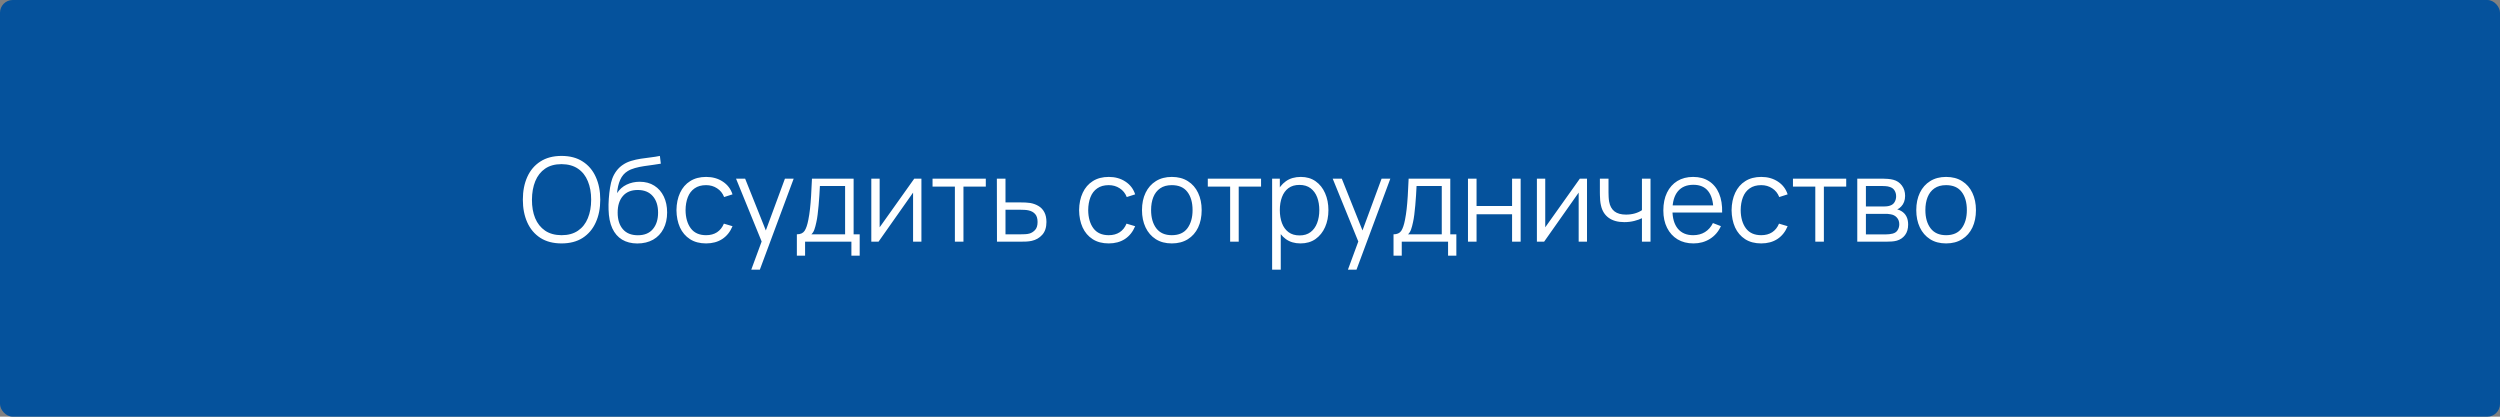 <?xml version="1.0" encoding="UTF-8"?> <svg xmlns="http://www.w3.org/2000/svg" width="300" height="50" viewBox="0 0 300 50" fill="none"><rect x="0" y="0" width="300" height="50" fill="#808080" stroke="none"/> <rect width="300" height="50" rx="1.525" fill="#05529C"></rect> <path d="M67.383 29.21C66.38 29.21 65.533 28.988 64.842 28.545C64.152 28.097 63.629 27.479 63.274 26.69C62.92 25.901 62.742 24.991 62.742 23.96C62.742 22.929 62.92 22.019 63.274 21.23C63.629 20.441 64.152 19.825 64.842 19.382C65.533 18.934 66.38 18.71 67.383 18.71C68.391 18.71 69.238 18.934 69.924 19.382C70.615 19.825 71.138 20.441 71.492 21.23C71.852 22.019 72.031 22.929 72.031 23.96C72.031 24.991 71.852 25.901 71.492 26.69C71.138 27.479 70.615 28.097 69.924 28.545C69.238 28.988 68.391 29.21 67.383 29.21ZM67.383 28.223C68.172 28.223 68.83 28.043 69.357 27.684C69.885 27.325 70.279 26.825 70.54 26.186C70.806 25.542 70.939 24.8 70.939 23.96C70.939 23.12 70.806 22.38 70.54 21.741C70.279 21.102 69.885 20.602 69.357 20.243C68.83 19.884 68.172 19.702 67.383 19.697C66.595 19.697 65.939 19.877 65.416 20.236C64.894 20.595 64.499 21.097 64.233 21.741C63.972 22.38 63.839 23.12 63.834 23.96C63.83 24.8 63.958 25.54 64.219 26.179C64.485 26.814 64.882 27.313 65.409 27.677C65.937 28.036 66.595 28.218 67.383 28.223ZM76.464 29.217C75.76 29.212 75.155 29.058 74.651 28.755C74.147 28.452 73.755 27.999 73.475 27.397C73.2 26.795 73.05 26.044 73.027 25.143C73.013 24.746 73.022 24.315 73.055 23.848C73.088 23.377 73.139 22.929 73.209 22.504C73.279 22.079 73.363 21.734 73.461 21.468C73.582 21.123 73.755 20.801 73.979 20.502C74.208 20.199 74.472 19.951 74.77 19.76C75.059 19.564 75.386 19.412 75.75 19.305C76.119 19.193 76.501 19.107 76.898 19.046C77.299 18.985 77.696 18.932 78.088 18.885C78.485 18.838 78.851 18.78 79.187 18.71L79.299 19.641C79.043 19.692 78.739 19.739 78.389 19.781C78.039 19.823 77.673 19.874 77.29 19.935C76.907 19.991 76.541 20.068 76.191 20.166C75.841 20.264 75.543 20.392 75.295 20.551C74.917 20.78 74.626 21.125 74.42 21.587C74.219 22.049 74.096 22.579 74.049 23.176C74.338 22.723 74.721 22.383 75.197 22.154C75.678 21.925 76.198 21.811 76.758 21.811C77.439 21.811 78.025 21.967 78.515 22.28C79.01 22.593 79.39 23.027 79.656 23.582C79.922 24.137 80.055 24.774 80.055 25.493C80.055 26.244 79.908 26.9 79.614 27.46C79.325 28.02 78.912 28.454 78.375 28.762C77.838 29.065 77.201 29.217 76.464 29.217ZM76.541 28.23C77.335 28.23 77.936 27.983 78.347 27.488C78.763 26.993 78.97 26.335 78.97 25.514C78.97 24.674 78.755 24.011 78.326 23.526C77.901 23.041 77.302 22.798 76.527 22.798C75.752 22.798 75.157 23.041 74.742 23.526C74.327 24.011 74.119 24.674 74.119 25.514C74.119 26.354 74.327 27.017 74.742 27.502C75.157 27.987 75.757 28.23 76.541 28.23ZM84.731 29.21C83.971 29.21 83.327 29.04 82.799 28.699C82.272 28.358 81.871 27.889 81.595 27.292C81.325 26.69 81.185 25.999 81.175 25.22C81.185 24.427 81.329 23.731 81.609 23.134C81.889 22.532 82.293 22.065 82.82 21.734C83.348 21.398 83.987 21.23 84.738 21.23C85.504 21.23 86.169 21.417 86.733 21.79C87.303 22.163 87.692 22.674 87.902 23.323L86.894 23.645C86.717 23.192 86.435 22.842 86.047 22.595C85.665 22.343 85.226 22.217 84.731 22.217C84.176 22.217 83.716 22.345 83.352 22.602C82.988 22.854 82.718 23.206 82.54 23.659C82.363 24.112 82.272 24.632 82.267 25.22C82.277 26.125 82.487 26.853 82.897 27.404C83.308 27.95 83.919 28.223 84.731 28.223C85.245 28.223 85.681 28.106 86.04 27.873C86.404 27.635 86.68 27.29 86.866 26.837L87.902 27.145C87.622 27.817 87.212 28.33 86.67 28.685C86.129 29.035 85.483 29.21 84.731 29.21ZM90.152 32.36L91.615 28.391L91.636 29.567L88.325 21.44H89.417L92.133 28.237H91.685L94.191 21.44H95.241L91.181 32.36H90.152ZM95.623 30.68V28.118C96.052 28.118 96.361 27.98 96.547 27.705C96.734 27.425 96.885 26.979 97.002 26.368C97.082 25.971 97.147 25.544 97.198 25.087C97.249 24.63 97.294 24.107 97.331 23.519C97.368 22.926 97.403 22.233 97.436 21.44H102.434V28.118H103.162V30.68H102.168V29H96.61V30.68H95.623ZM97.366 28.118H101.412V22.322H98.388C98.374 22.677 98.353 23.052 98.325 23.449C98.302 23.846 98.272 24.242 98.234 24.639C98.201 25.036 98.162 25.409 98.115 25.759C98.073 26.104 98.022 26.408 97.961 26.669C97.891 27.005 97.814 27.292 97.73 27.53C97.651 27.768 97.529 27.964 97.366 28.118ZM110.57 21.44V29H109.569V23.113L105.425 29H104.557V21.44H105.558V27.278L109.709 21.44H110.57ZM114.586 29V22.392H111.905V21.44H118.296V22.392H115.615V29H114.586ZM119.637 29L119.623 21.44H120.659V24.289H122.43C122.65 24.289 122.864 24.294 123.074 24.303C123.289 24.312 123.478 24.331 123.641 24.359C124.015 24.429 124.346 24.553 124.635 24.73C124.929 24.907 125.158 25.152 125.321 25.465C125.489 25.778 125.573 26.17 125.573 26.641C125.573 27.29 125.405 27.801 125.069 28.174C124.738 28.547 124.318 28.79 123.809 28.902C123.618 28.944 123.41 28.972 123.186 28.986C122.962 28.995 122.741 29 122.521 29H119.637ZM120.659 28.118H122.479C122.638 28.118 122.815 28.113 123.011 28.104C123.207 28.095 123.38 28.069 123.529 28.027C123.777 27.957 124.001 27.817 124.201 27.607C124.407 27.392 124.509 27.07 124.509 26.641C124.509 26.216 124.411 25.897 124.215 25.682C124.019 25.463 123.758 25.318 123.431 25.248C123.287 25.215 123.13 25.194 122.962 25.185C122.794 25.176 122.633 25.171 122.479 25.171H120.659V28.118ZM133.048 29.21C132.287 29.21 131.643 29.04 131.116 28.699C130.588 28.358 130.187 27.889 129.912 27.292C129.641 26.69 129.501 25.999 129.492 25.22C129.501 24.427 129.646 23.731 129.926 23.134C130.206 22.532 130.609 22.065 131.137 21.734C131.664 21.398 132.303 21.23 133.055 21.23C133.82 21.23 134.485 21.417 135.05 21.79C135.619 22.163 136.009 22.674 136.219 23.323L135.211 23.645C135.033 23.192 134.751 22.842 134.364 22.595C133.981 22.343 133.542 22.217 133.048 22.217C132.492 22.217 132.033 22.345 131.669 22.602C131.305 22.854 131.034 23.206 130.857 23.659C130.679 24.112 130.588 24.632 130.584 25.22C130.593 26.125 130.803 26.853 131.214 27.404C131.624 27.95 132.236 28.223 133.048 28.223C133.561 28.223 133.997 28.106 134.357 27.873C134.721 27.635 134.996 27.29 135.183 26.837L136.219 27.145C135.939 27.817 135.528 28.33 134.987 28.685C134.445 29.035 133.799 29.21 133.048 29.21ZM140.616 29.21C139.864 29.21 139.223 29.04 138.691 28.699C138.159 28.358 137.75 27.887 137.466 27.285C137.181 26.683 137.039 25.992 137.039 25.213C137.039 24.42 137.183 23.724 137.473 23.127C137.762 22.53 138.173 22.065 138.705 21.734C139.241 21.398 139.878 21.23 140.616 21.23C141.372 21.23 142.016 21.4 142.548 21.741C143.084 22.077 143.493 22.546 143.773 23.148C144.057 23.745 144.2 24.434 144.2 25.213C144.2 26.006 144.057 26.704 143.773 27.306C143.488 27.903 143.077 28.37 142.541 28.706C142.004 29.042 141.362 29.21 140.616 29.21ZM140.616 28.223C141.456 28.223 142.081 27.945 142.492 27.39C142.902 26.83 143.108 26.104 143.108 25.213C143.108 24.298 142.9 23.57 142.485 23.029C142.074 22.488 141.451 22.217 140.616 22.217C140.051 22.217 139.584 22.345 139.216 22.602C138.852 22.854 138.579 23.206 138.397 23.659C138.219 24.107 138.131 24.625 138.131 25.213C138.131 26.123 138.341 26.853 138.761 27.404C139.181 27.95 139.799 28.223 140.616 28.223ZM147.617 29V22.392H144.936V21.44H151.327V22.392H148.646V29H147.617ZM156.057 29.21C155.361 29.21 154.773 29.035 154.293 28.685C153.812 28.33 153.448 27.852 153.201 27.25C152.953 26.643 152.83 25.964 152.83 25.213C152.83 24.448 152.953 23.766 153.201 23.169C153.453 22.567 153.821 22.093 154.307 21.748C154.792 21.403 155.389 21.23 156.099 21.23C156.789 21.23 157.382 21.405 157.877 21.755C158.371 22.105 158.749 22.581 159.011 23.183C159.277 23.785 159.41 24.462 159.41 25.213C159.41 25.969 159.277 26.648 159.011 27.25C158.745 27.852 158.362 28.33 157.863 28.685C157.363 29.035 156.761 29.21 156.057 29.21ZM152.655 32.36V21.44H153.579V27.131H153.691V32.36H152.655ZM155.952 28.251C156.479 28.251 156.918 28.118 157.268 27.852C157.618 27.586 157.879 27.224 158.052 26.767C158.229 26.305 158.318 25.787 158.318 25.213C158.318 24.644 158.231 24.13 158.059 23.673C157.886 23.216 157.622 22.854 157.268 22.588C156.918 22.322 156.472 22.189 155.931 22.189C155.403 22.189 154.965 22.317 154.615 22.574C154.269 22.831 154.01 23.188 153.838 23.645C153.665 24.098 153.579 24.62 153.579 25.213C153.579 25.796 153.665 26.319 153.838 26.781C154.01 27.238 154.272 27.598 154.622 27.859C154.972 28.12 155.415 28.251 155.952 28.251ZM161.751 32.36L163.214 28.391L163.235 29.567L159.924 21.44H161.016L163.732 28.237H163.284L165.79 21.44H166.84L162.78 32.36H161.751ZM167.223 30.68V28.118C167.652 28.118 167.96 27.98 168.147 27.705C168.333 27.425 168.485 26.979 168.602 26.368C168.681 25.971 168.746 25.544 168.798 25.087C168.849 24.63 168.893 24.107 168.931 23.519C168.968 22.926 169.003 22.233 169.036 21.44H174.034V28.118H174.762V30.68H173.768V29H168.21V30.68H167.223ZM168.966 28.118H173.012V22.322H169.988C169.974 22.677 169.953 23.052 169.925 23.449C169.901 23.846 169.871 24.242 169.834 24.639C169.801 25.036 169.761 25.409 169.715 25.759C169.673 26.104 169.621 26.408 169.561 26.669C169.491 27.005 169.414 27.292 169.33 27.53C169.25 27.768 169.129 27.964 168.966 28.118ZM176.157 29V21.44H177.186V24.723H181.449V21.44H182.478V29H181.449V25.71H177.186V29H176.157ZM190.441 21.44V29H189.44V23.113L185.296 29H184.428V21.44H185.429V27.278L189.58 21.44H190.441ZM197.033 29V26.186C196.781 26.312 196.47 26.422 196.102 26.515C195.733 26.608 195.336 26.655 194.912 26.655C194.146 26.655 193.526 26.485 193.05 26.144C192.574 25.803 192.263 25.311 192.119 24.667C192.072 24.476 192.039 24.273 192.021 24.058C192.007 23.843 191.997 23.65 191.993 23.477C191.988 23.304 191.986 23.181 191.986 23.106V21.44H193.022V23.106C193.022 23.26 193.026 23.435 193.036 23.631C193.045 23.827 193.066 24.018 193.099 24.205C193.192 24.714 193.402 25.099 193.729 25.36C194.06 25.621 194.524 25.752 195.122 25.752C195.495 25.752 195.847 25.705 196.179 25.612C196.515 25.514 196.799 25.383 197.033 25.22V21.44H198.062V29H197.033ZM203.22 29.21C202.483 29.21 201.843 29.047 201.302 28.72C200.765 28.393 200.348 27.934 200.049 27.341C199.75 26.748 199.601 26.053 199.601 25.255C199.601 24.429 199.748 23.715 200.042 23.113C200.336 22.511 200.749 22.047 201.281 21.72C201.818 21.393 202.45 21.23 203.178 21.23C203.925 21.23 204.562 21.403 205.089 21.748C205.616 22.089 206.015 22.579 206.286 23.218C206.557 23.857 206.68 24.62 206.657 25.507H205.607V25.143C205.588 24.163 205.376 23.423 204.97 22.924C204.569 22.425 203.981 22.175 203.206 22.175C202.394 22.175 201.771 22.439 201.337 22.966C200.908 23.493 200.693 24.245 200.693 25.22C200.693 26.172 200.908 26.912 201.337 27.439C201.771 27.962 202.385 28.223 203.178 28.223C203.719 28.223 204.191 28.099 204.592 27.852C204.998 27.6 205.318 27.238 205.551 26.767L206.51 27.138C206.211 27.796 205.77 28.307 205.187 28.671C204.608 29.03 203.953 29.21 203.22 29.21ZM200.329 25.507V24.646H206.104V25.507H200.329ZM211.346 29.21C210.586 29.21 209.942 29.04 209.414 28.699C208.887 28.358 208.486 27.889 208.21 27.292C207.94 26.69 207.8 25.999 207.79 25.22C207.8 24.427 207.944 23.731 208.224 23.134C208.504 22.532 208.908 22.065 209.435 21.734C209.963 21.398 210.602 21.23 211.353 21.23C212.119 21.23 212.784 21.417 213.348 21.79C213.918 22.163 214.307 22.674 214.517 23.323L213.509 23.645C213.332 23.192 213.05 22.842 212.662 22.595C212.28 22.343 211.841 22.217 211.346 22.217C210.791 22.217 210.331 22.345 209.967 22.602C209.603 22.854 209.333 23.206 209.155 23.659C208.978 24.112 208.887 24.632 208.882 25.22C208.892 26.125 209.102 26.853 209.512 27.404C209.923 27.95 210.534 28.223 211.346 28.223C211.86 28.223 212.296 28.106 212.655 27.873C213.019 27.635 213.295 27.29 213.481 26.837L214.517 27.145C214.237 27.817 213.827 28.33 213.285 28.685C212.744 29.035 212.098 29.21 211.346 29.21ZM217.836 29V22.392H215.155V21.44H221.546V22.392H218.865V29H217.836ZM222.873 29V21.44H225.988C226.147 21.44 226.338 21.449 226.562 21.468C226.791 21.487 227.003 21.522 227.199 21.573C227.624 21.685 227.965 21.914 228.221 22.259C228.483 22.604 228.613 23.02 228.613 23.505C228.613 23.776 228.571 24.018 228.487 24.233C228.408 24.443 228.294 24.625 228.144 24.779C228.074 24.858 227.997 24.928 227.913 24.989C227.829 25.045 227.748 25.092 227.668 25.129C227.818 25.157 227.979 25.222 228.151 25.325C228.422 25.484 228.627 25.698 228.767 25.969C228.907 26.235 228.977 26.559 228.977 26.942C228.977 27.46 228.854 27.882 228.606 28.209C228.359 28.536 228.028 28.76 227.612 28.881C227.426 28.932 227.223 28.965 227.003 28.979C226.789 28.993 226.586 29 226.394 29H222.873ZM223.909 28.125H226.345C226.443 28.125 226.567 28.118 226.716 28.104C226.866 28.085 226.999 28.062 227.115 28.034C227.391 27.964 227.591 27.824 227.717 27.614C227.848 27.399 227.913 27.166 227.913 26.914C227.913 26.583 227.815 26.312 227.619 26.102C227.428 25.887 227.171 25.757 226.849 25.71C226.742 25.687 226.63 25.673 226.513 25.668C226.397 25.663 226.292 25.661 226.198 25.661H223.909V28.125ZM223.909 24.779H226.023C226.145 24.779 226.28 24.772 226.429 24.758C226.583 24.739 226.716 24.709 226.828 24.667C227.071 24.583 227.248 24.438 227.36 24.233C227.477 24.028 227.535 23.804 227.535 23.561C227.535 23.295 227.472 23.062 227.346 22.861C227.225 22.66 227.041 22.52 226.793 22.441C226.625 22.38 226.443 22.345 226.247 22.336C226.056 22.327 225.935 22.322 225.883 22.322H223.909V24.779ZM233.53 29.21C232.778 29.21 232.137 29.04 231.605 28.699C231.073 28.358 230.664 27.887 230.38 27.285C230.095 26.683 229.953 25.992 229.953 25.213C229.953 24.42 230.097 23.724 230.387 23.127C230.676 22.53 231.087 22.065 231.619 21.734C232.155 21.398 232.792 21.23 233.53 21.23C234.286 21.23 234.93 21.4 235.462 21.741C235.998 22.077 236.407 22.546 236.687 23.148C236.971 23.745 237.114 24.434 237.114 25.213C237.114 26.006 236.971 26.704 236.687 27.306C236.402 27.903 235.991 28.37 235.455 28.706C234.918 29.042 234.276 29.21 233.53 29.21ZM233.53 28.223C234.37 28.223 234.995 27.945 235.406 27.39C235.816 26.83 236.022 26.104 236.022 25.213C236.022 24.298 235.814 23.57 235.399 23.029C234.988 22.488 234.365 22.217 233.53 22.217C232.965 22.217 232.498 22.345 232.13 22.602C231.766 22.854 231.493 23.206 231.311 23.659C231.133 24.107 231.045 24.625 231.045 25.213C231.045 26.123 231.255 26.853 231.675 27.404C232.095 27.95 232.713 28.223 233.53 28.223Z" fill="white"></path> </svg> 